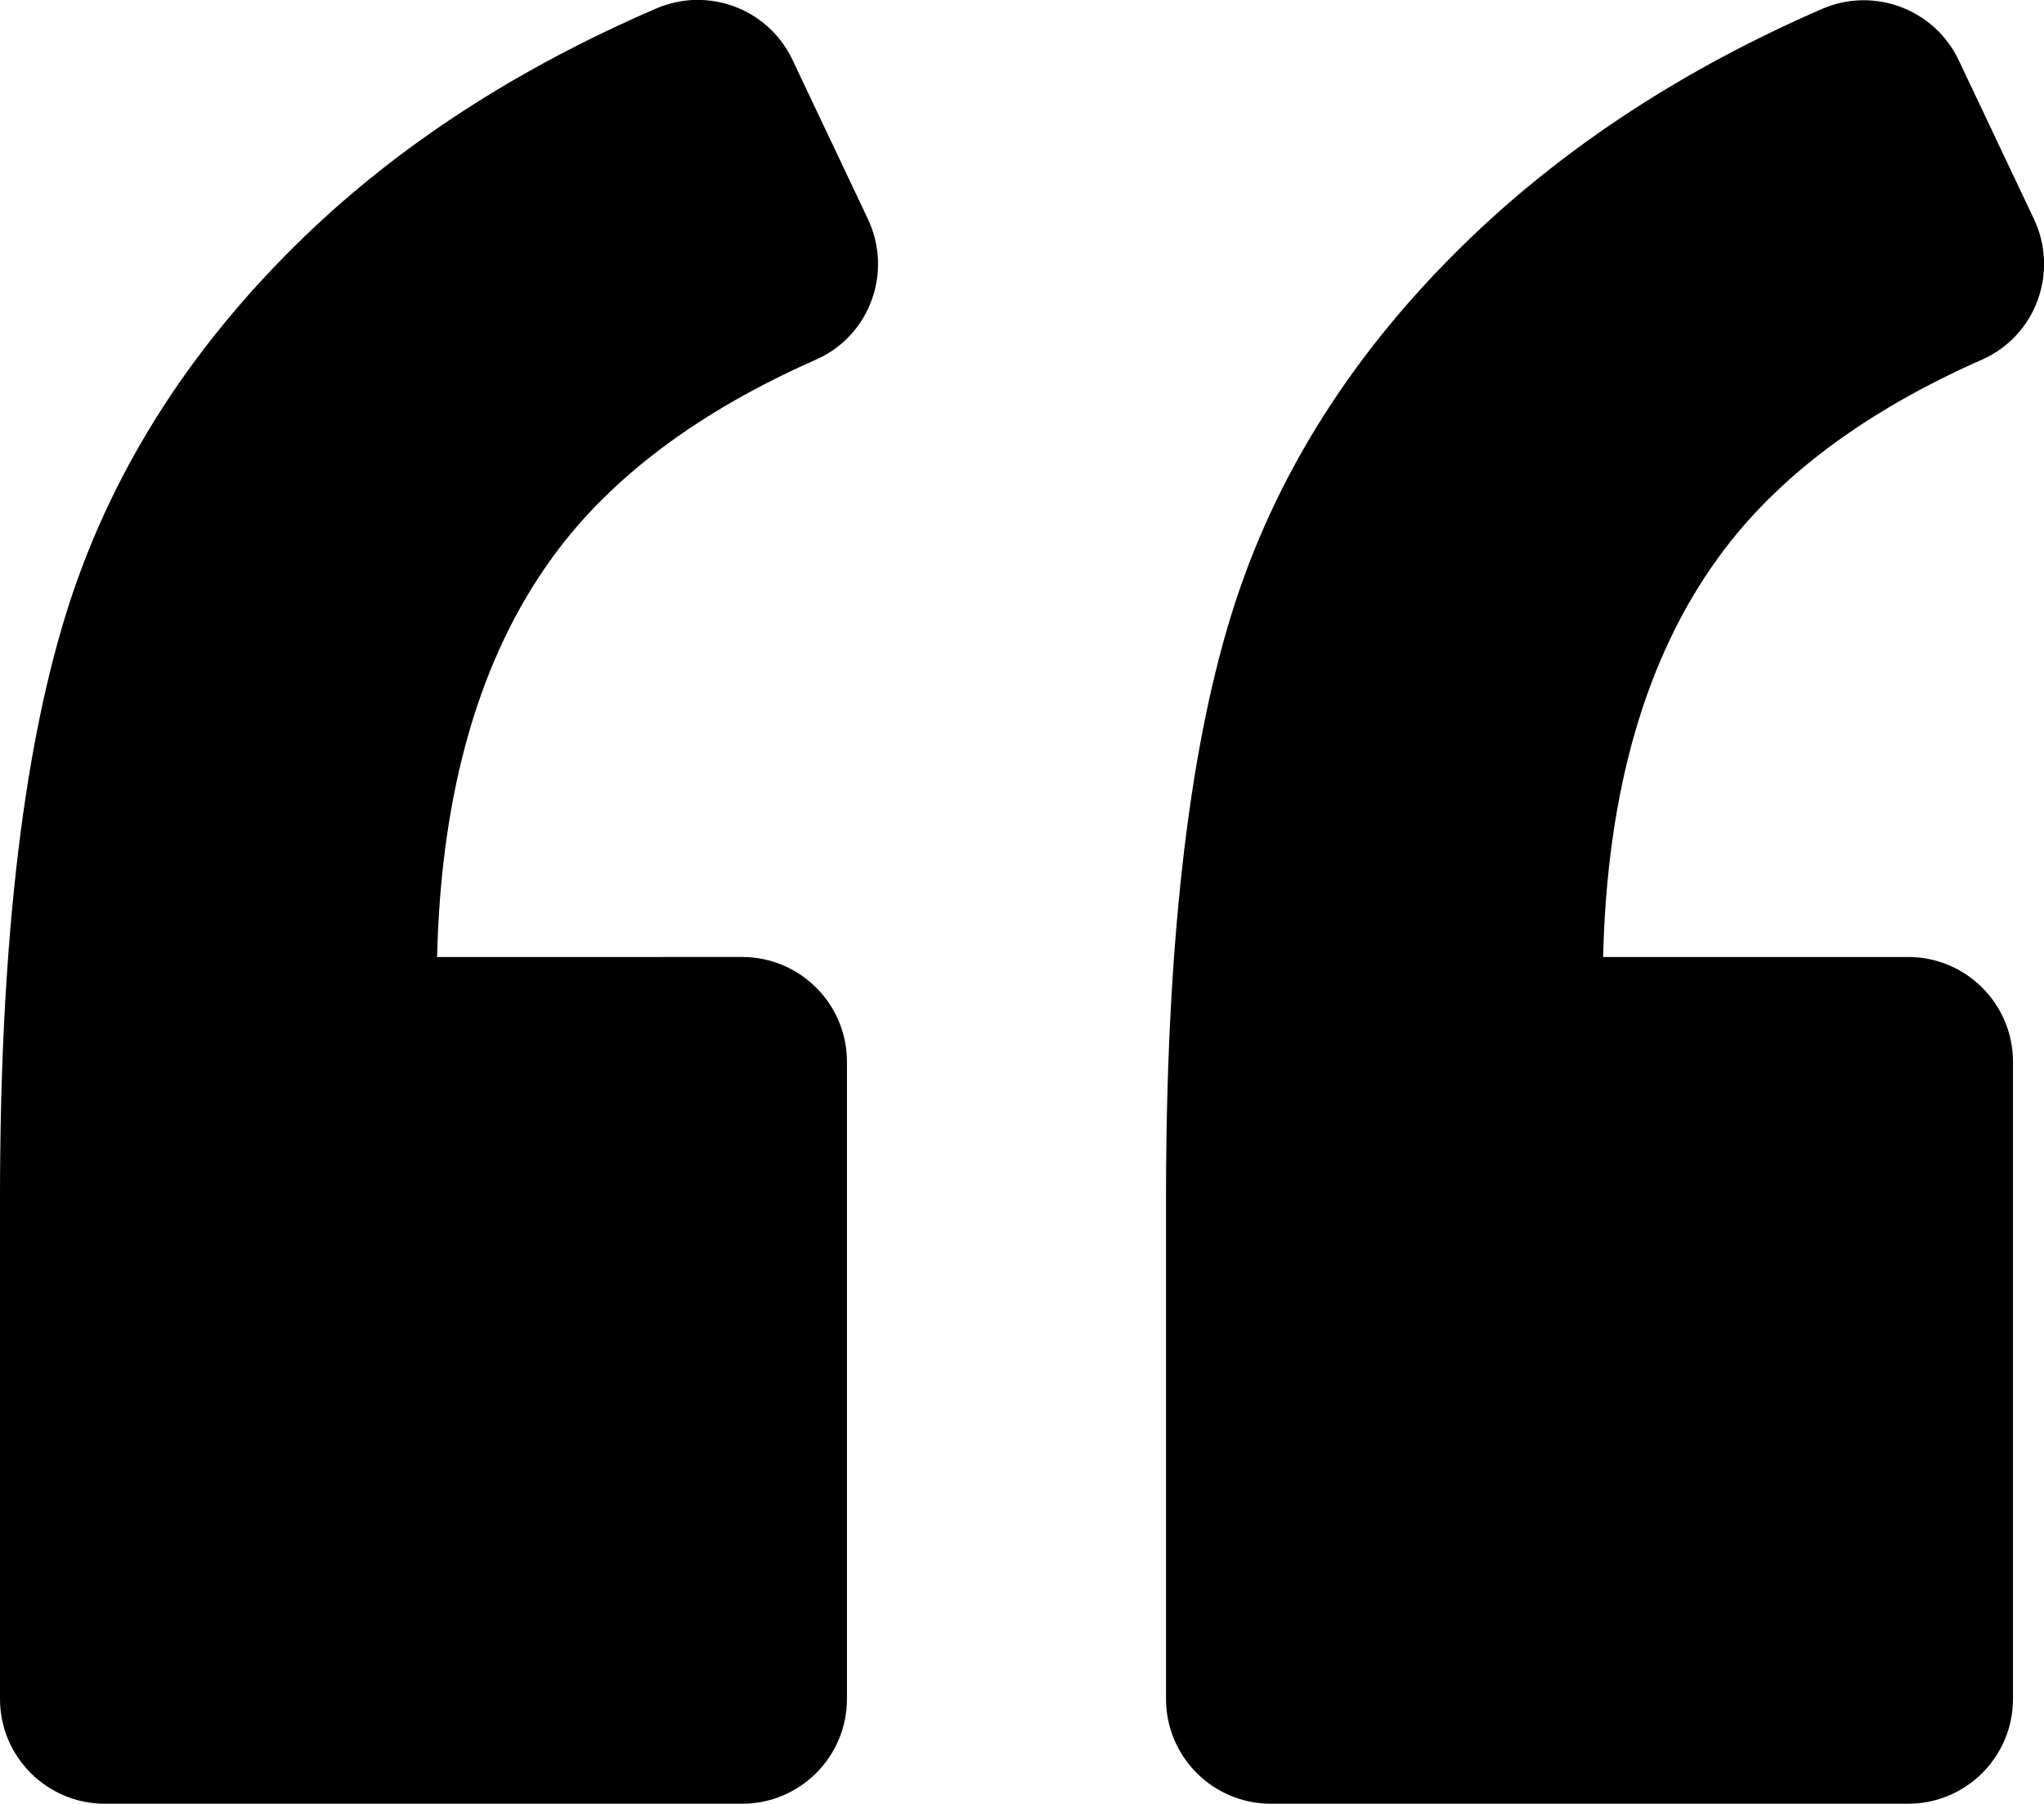 <?xml version="1.0" encoding="utf-8"?>
<!-- Generator: Adobe Illustrator 23.0.0, SVG Export Plug-In . SVG Version: 6.00 Build 0)  -->
<svg version="1.1" id="Capa_1" xmlns="http://www.w3.org/2000/svg" xmlns:xlink="http://www.w3.org/1999/xlink" x="0px" y="0px"
	 viewBox="0 0 975 860.6" style="enable-background:new 0 0 975 860.6;" xml:space="preserve">
<g>
	<path d="M50,860.6h304c27.6,0,50-22.4,50-50v-304c0-27.6-22.4-50-50-50H208.5c1.9-79.6,20.4-143.3,55.4-191.2
		c27.6-37.8,69.4-69.1,125.3-93.8c25.7-11.3,36.8-41.7,24.8-67.1l-36-76C366.4,4.1,337.7-6.6,312.9,4.1
		c-66.2,28.6-122.1,64.8-167.7,108.8C89.6,166.6,51.5,227.2,30.9,294.8C10.3,362.4,0,454.6,0,571.6l0,239
		C0,838.2,22.4,860.6,50,860.6z"/>
	<path d="M869,4.3C803.6,32.8,748,69,702.1,112.9c-56.1,53.7-94.4,114.1-115,181.2c-20.6,67.1-30.9,159.6-30.9,277.5v239
		c0,27.6,22.4,50,50,50h304c27.6,0,50-22.4,50-50l0-304c0-27.6-22.4-50-50-50H764.7c1.9-79.6,20.4-143.3,55.4-191.2
		c27.6-37.8,69.4-69.1,125.3-93.8c25.7-11.3,36.8-41.7,24.8-67.1l-35.9-75.8C922.7,4.3,893.8-6.5,869,4.3z"/>
</g>
</svg>
